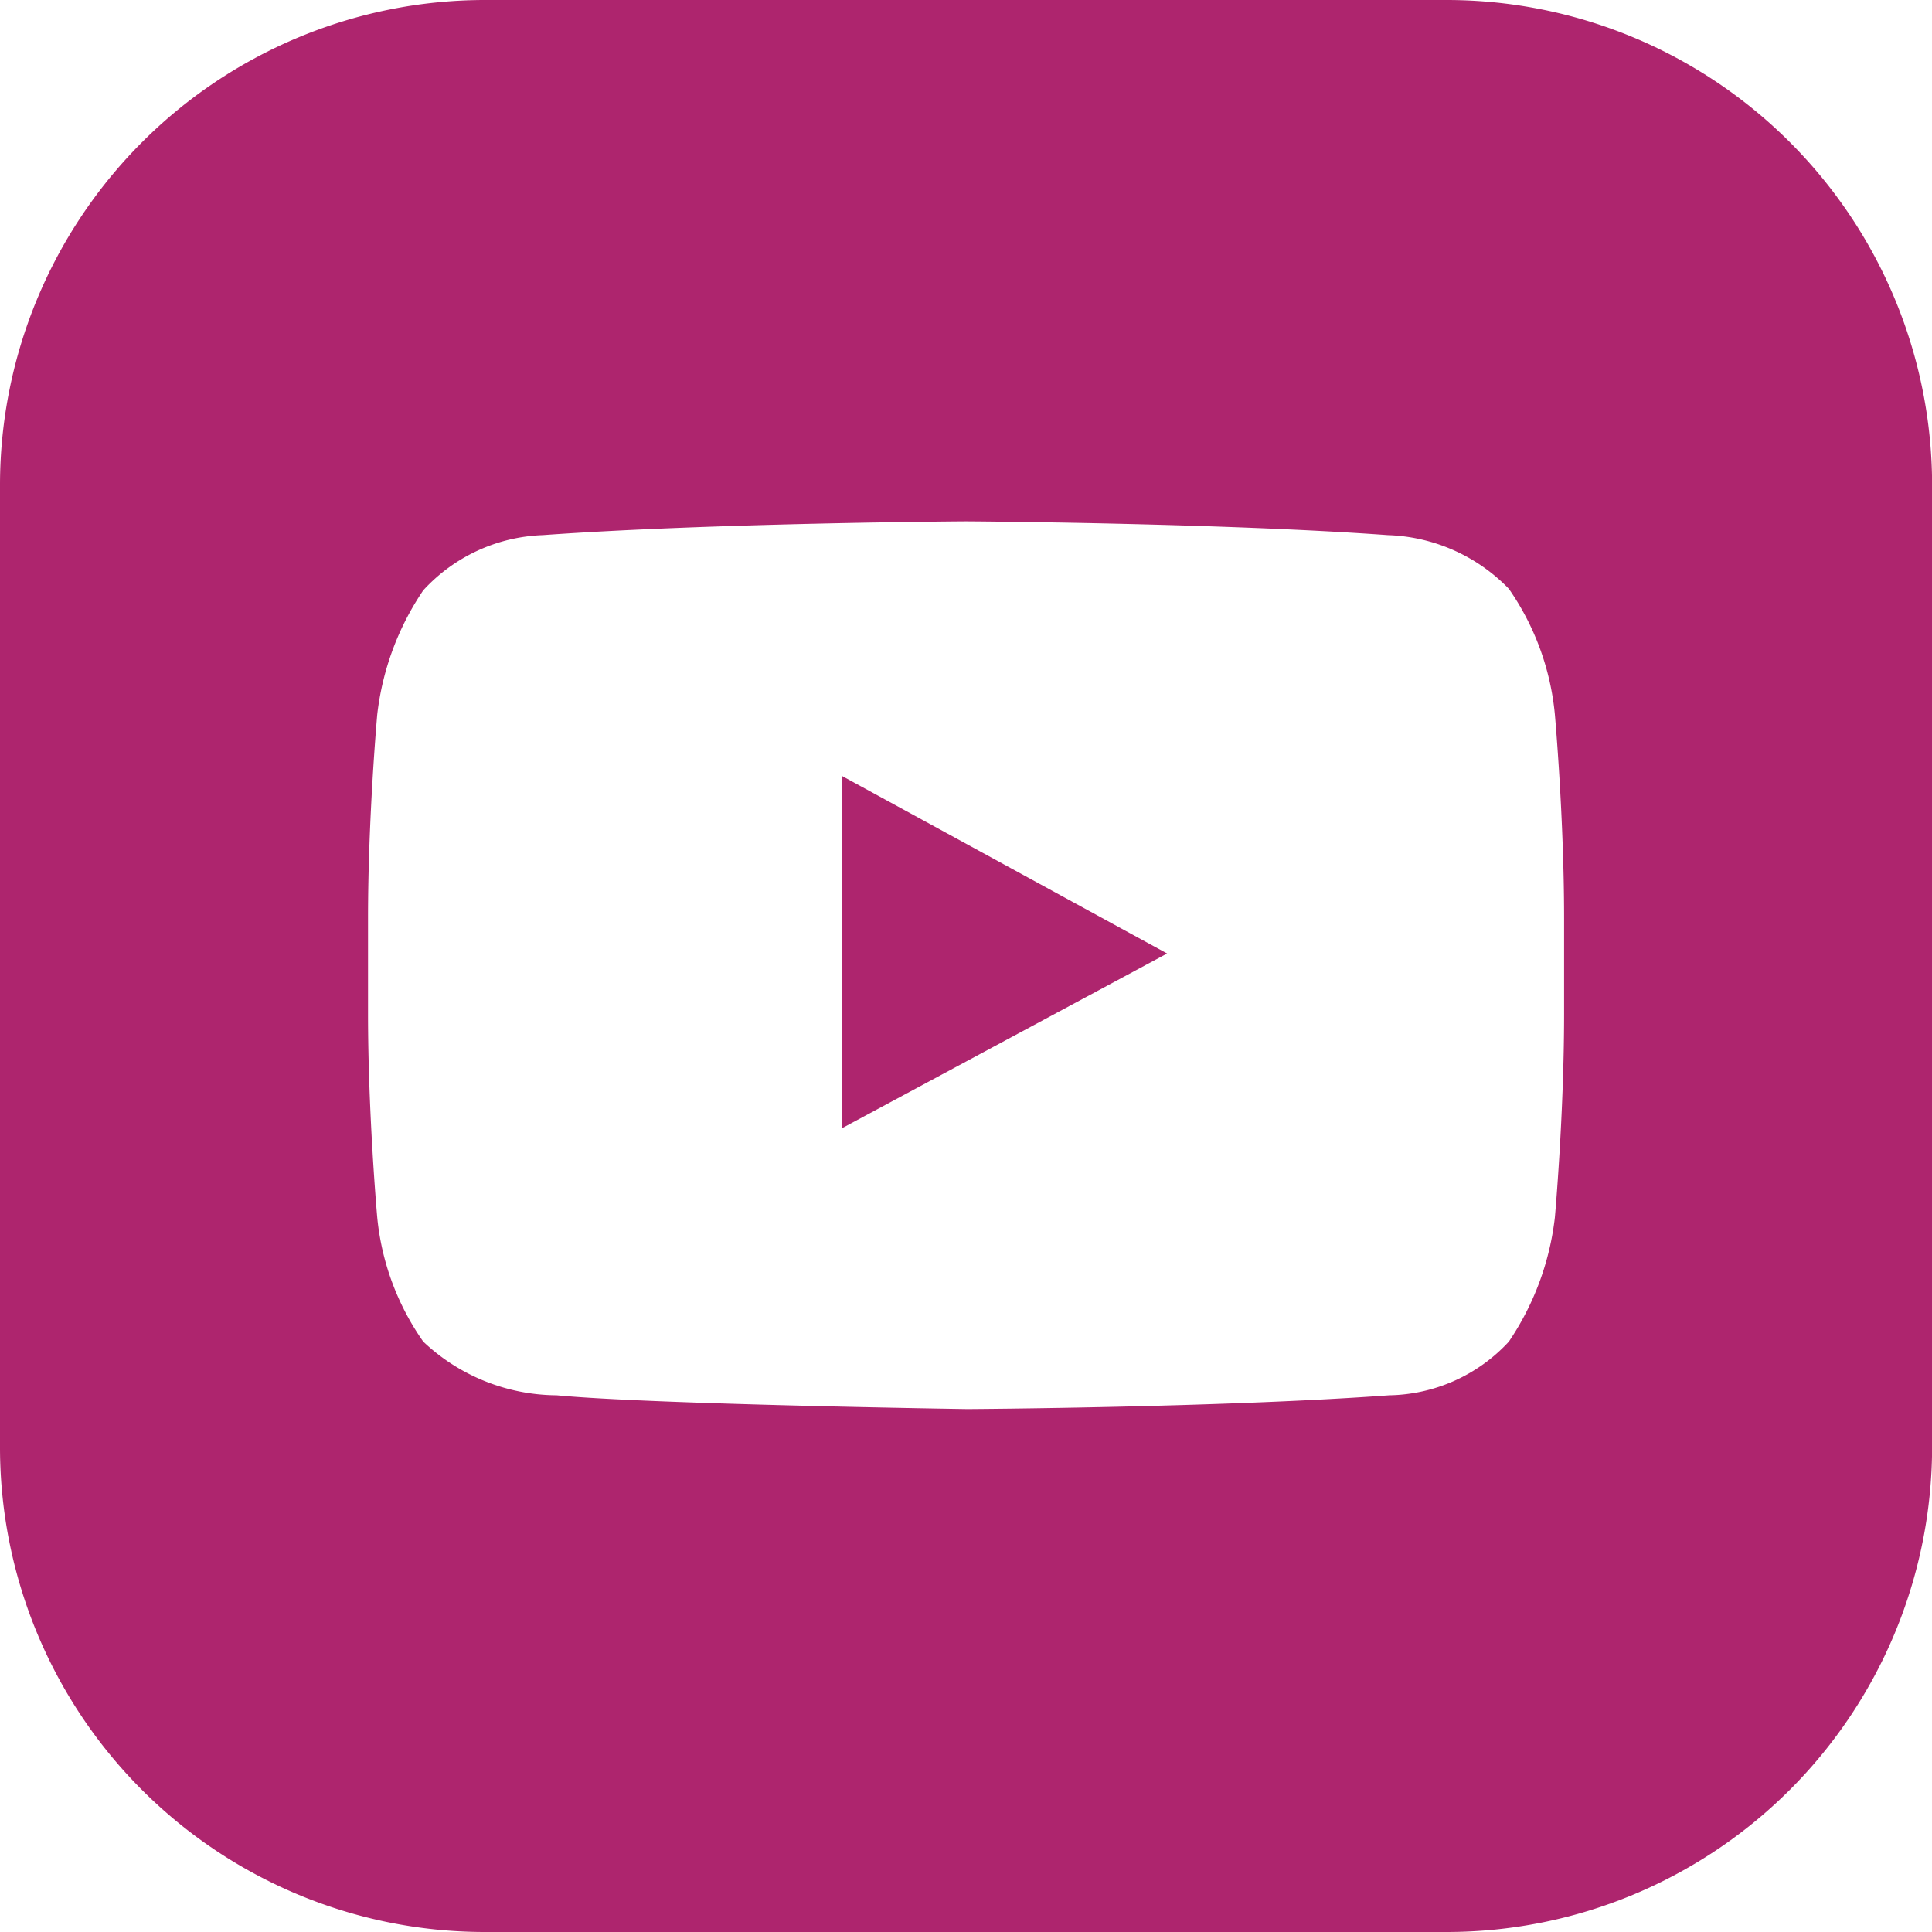 <svg id="youtube" xmlns="http://www.w3.org/2000/svg" width="35.635" height="35.635" viewBox="0 0 35.635 35.635">
  <path id="Path_7710" data-name="Path 7710" d="M279.68,356.922v6.5l6-3.224Zm0,0" transform="translate(-264.153 -342.611)" fill="#ae256e"/>
  <path id="Path_7711" data-name="Path 7711" d="M130.7,195H112.909A8.95,8.95,0,0,0,104,203.937v17.789a8.944,8.944,0,0,0,8.909,8.909H130.7a8.956,8.956,0,0,0,8.937-8.937V203.937A8.956,8.956,0,0,0,130.7,195Zm2.149,18.694c0,1.867-.17,3.761-.17,3.761a5.133,5.133,0,0,1-.849,2.291,3.074,3.074,0,0,1-2.206.99c-3.111.227-7.777.254-7.777.254s-5.8-.085-7.58-.254a3.613,3.613,0,0,1-2.46-.99,4.788,4.788,0,0,1-.849-2.291s-.17-1.895-.17-3.761v-1.754c0-1.867.17-3.761.17-3.761a5.133,5.133,0,0,1,.849-2.291,3.14,3.14,0,0,1,2.206-1.018c3.139-.226,7.806-.254,7.806-.254s4.666.028,7.777.254a3.255,3.255,0,0,1,2.234.99,4.856,4.856,0,0,1,.849,2.319s.17,1.895.17,3.761Zm0,0" transform="translate(-104 -195)" fill="#ae256e"/>
</svg>
